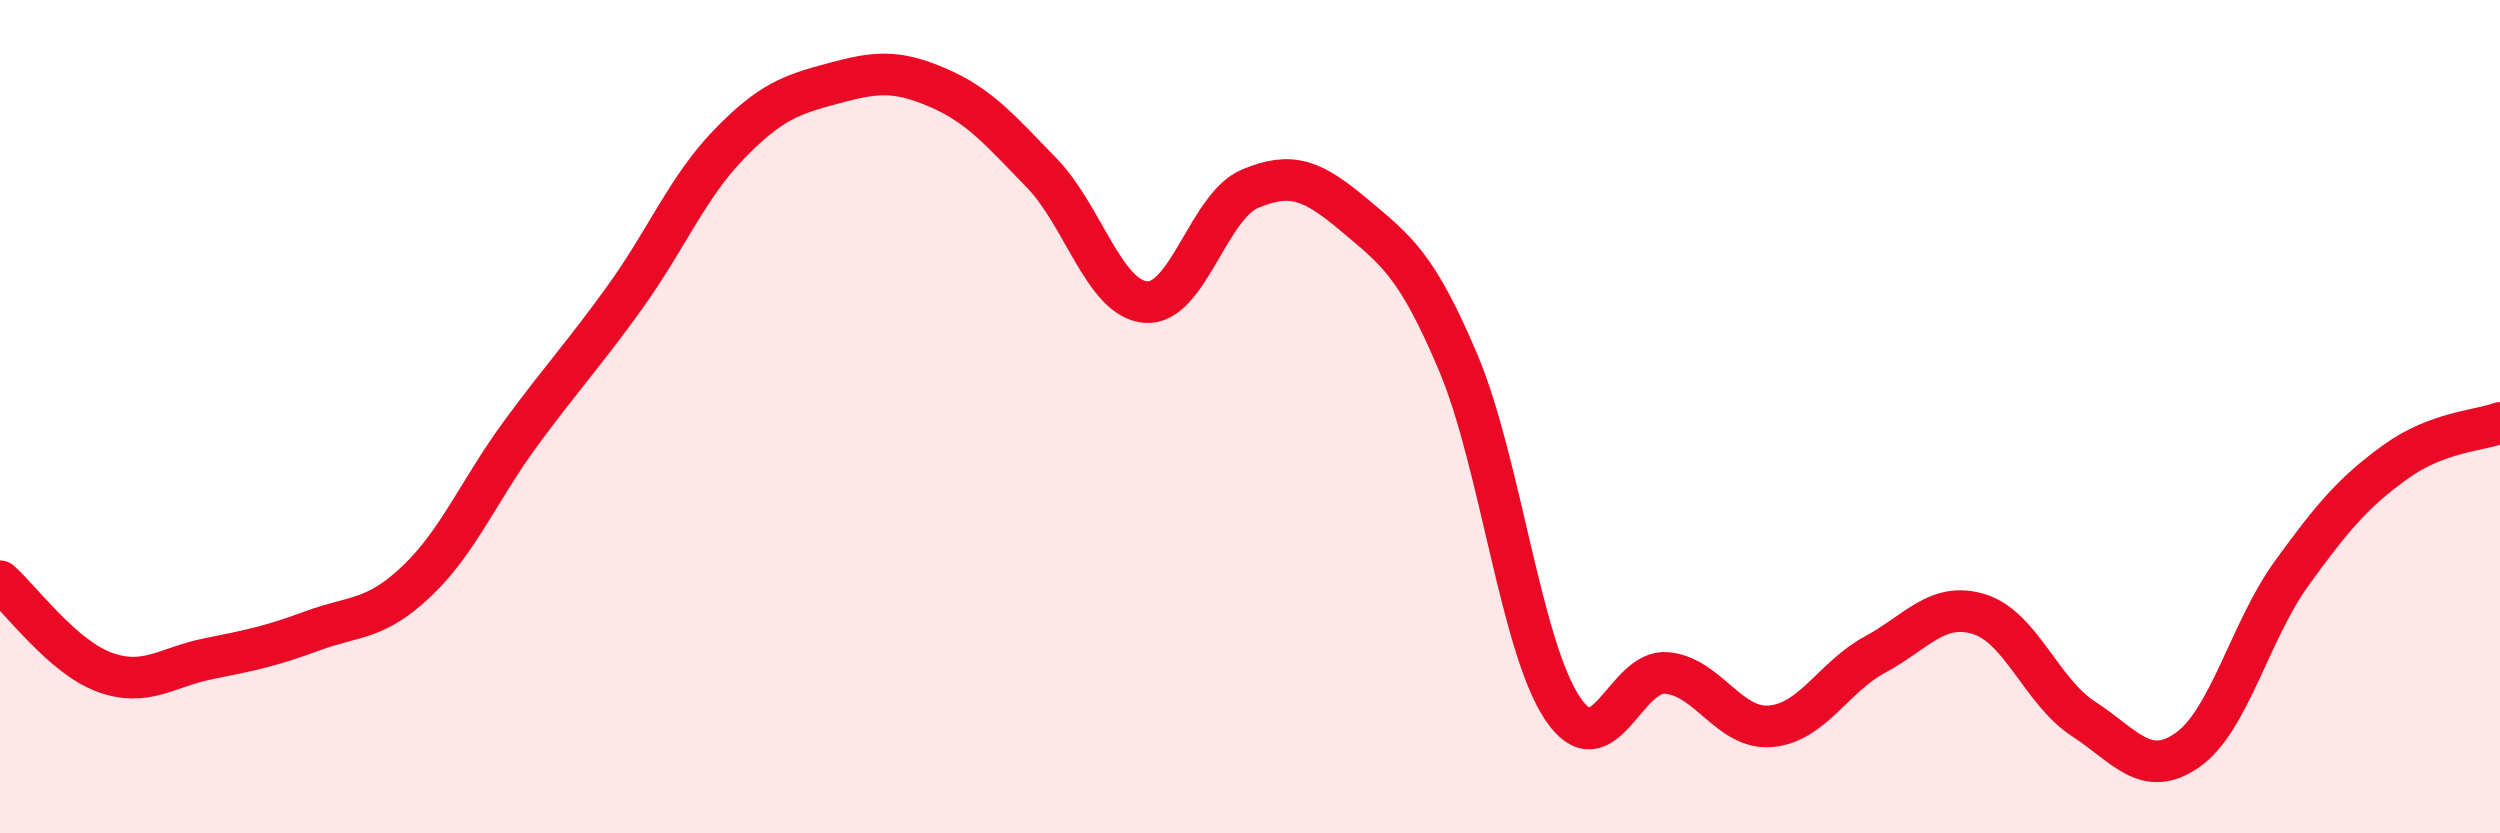 
    <svg width="60" height="20" viewBox="0 0 60 20" xmlns="http://www.w3.org/2000/svg">
      <path
        d="M 0,13.95 C 0.5,14.39 1.5,15.76 2.5,16.13 C 3.5,16.5 4,16.01 5,15.81 C 6,15.61 6.5,15.51 7.5,15.14 C 8.5,14.77 9,14.9 10,13.95 C 11,13 11.5,11.76 12.5,10.4 C 13.5,9.04 14,8.52 15,7.13 C 16,5.74 16.5,4.49 17.5,3.46 C 18.5,2.43 19,2.27 20,2 C 21,1.73 21.5,1.67 22.5,2.1 C 23.5,2.53 24,3.12 25,4.15 C 26,5.18 26.5,7.17 27.5,7.25 C 28.5,7.33 29,4.95 30,4.53 C 31,4.11 31.5,4.32 32.5,5.16 C 33.5,6 34,6.34 35,8.71 C 36,11.08 36.5,15.51 37.5,17 C 38.5,18.49 39,16.06 40,16.15 C 41,16.24 41.5,17.52 42.5,17.43 C 43.5,17.34 44,16.25 45,15.71 C 46,15.17 46.5,14.43 47.5,14.74 C 48.5,15.05 49,16.6 50,17.25 C 51,17.9 51.5,18.7 52.5,18 C 53.5,17.3 54,15.14 55,13.76 C 56,12.38 56.5,11.8 57.5,11.08 C 58.5,10.36 59.5,10.34 60,10.15L60 20L0 20Z"
        fill="#EB0A25"
        opacity="0.1"
        stroke-linecap="round"
        stroke-linejoin="round"
      />
      <path
        d="M 0,13.95 C 0.5,14.39 1.5,15.76 2.5,16.13 C 3.5,16.5 4,16.01 5,15.81 C 6,15.61 6.5,15.51 7.5,15.14 C 8.5,14.77 9,14.9 10,13.95 C 11,13 11.5,11.76 12.5,10.4 C 13.5,9.04 14,8.52 15,7.13 C 16,5.74 16.5,4.49 17.5,3.46 C 18.5,2.43 19,2.27 20,2 C 21,1.73 21.5,1.67 22.5,2.1 C 23.5,2.53 24,3.12 25,4.15 C 26,5.18 26.5,7.17 27.5,7.25 C 28.5,7.33 29,4.95 30,4.53 C 31,4.11 31.5,4.32 32.5,5.16 C 33.5,6 34,6.34 35,8.71 C 36,11.08 36.5,15.51 37.5,17 C 38.5,18.49 39,16.06 40,16.15 C 41,16.24 41.5,17.52 42.5,17.43 C 43.5,17.34 44,16.25 45,15.71 C 46,15.17 46.5,14.43 47.5,14.74 C 48.5,15.05 49,16.6 50,17.25 C 51,17.9 51.5,18.7 52.5,18 C 53.5,17.3 54,15.14 55,13.76 C 56,12.38 56.5,11.8 57.5,11.08 C 58.5,10.36 59.5,10.34 60,10.15"
        stroke="#EB0A25"
        stroke-width="1"
        fill="none"
        stroke-linecap="round"
        stroke-linejoin="round"
      />
    </svg>
  
